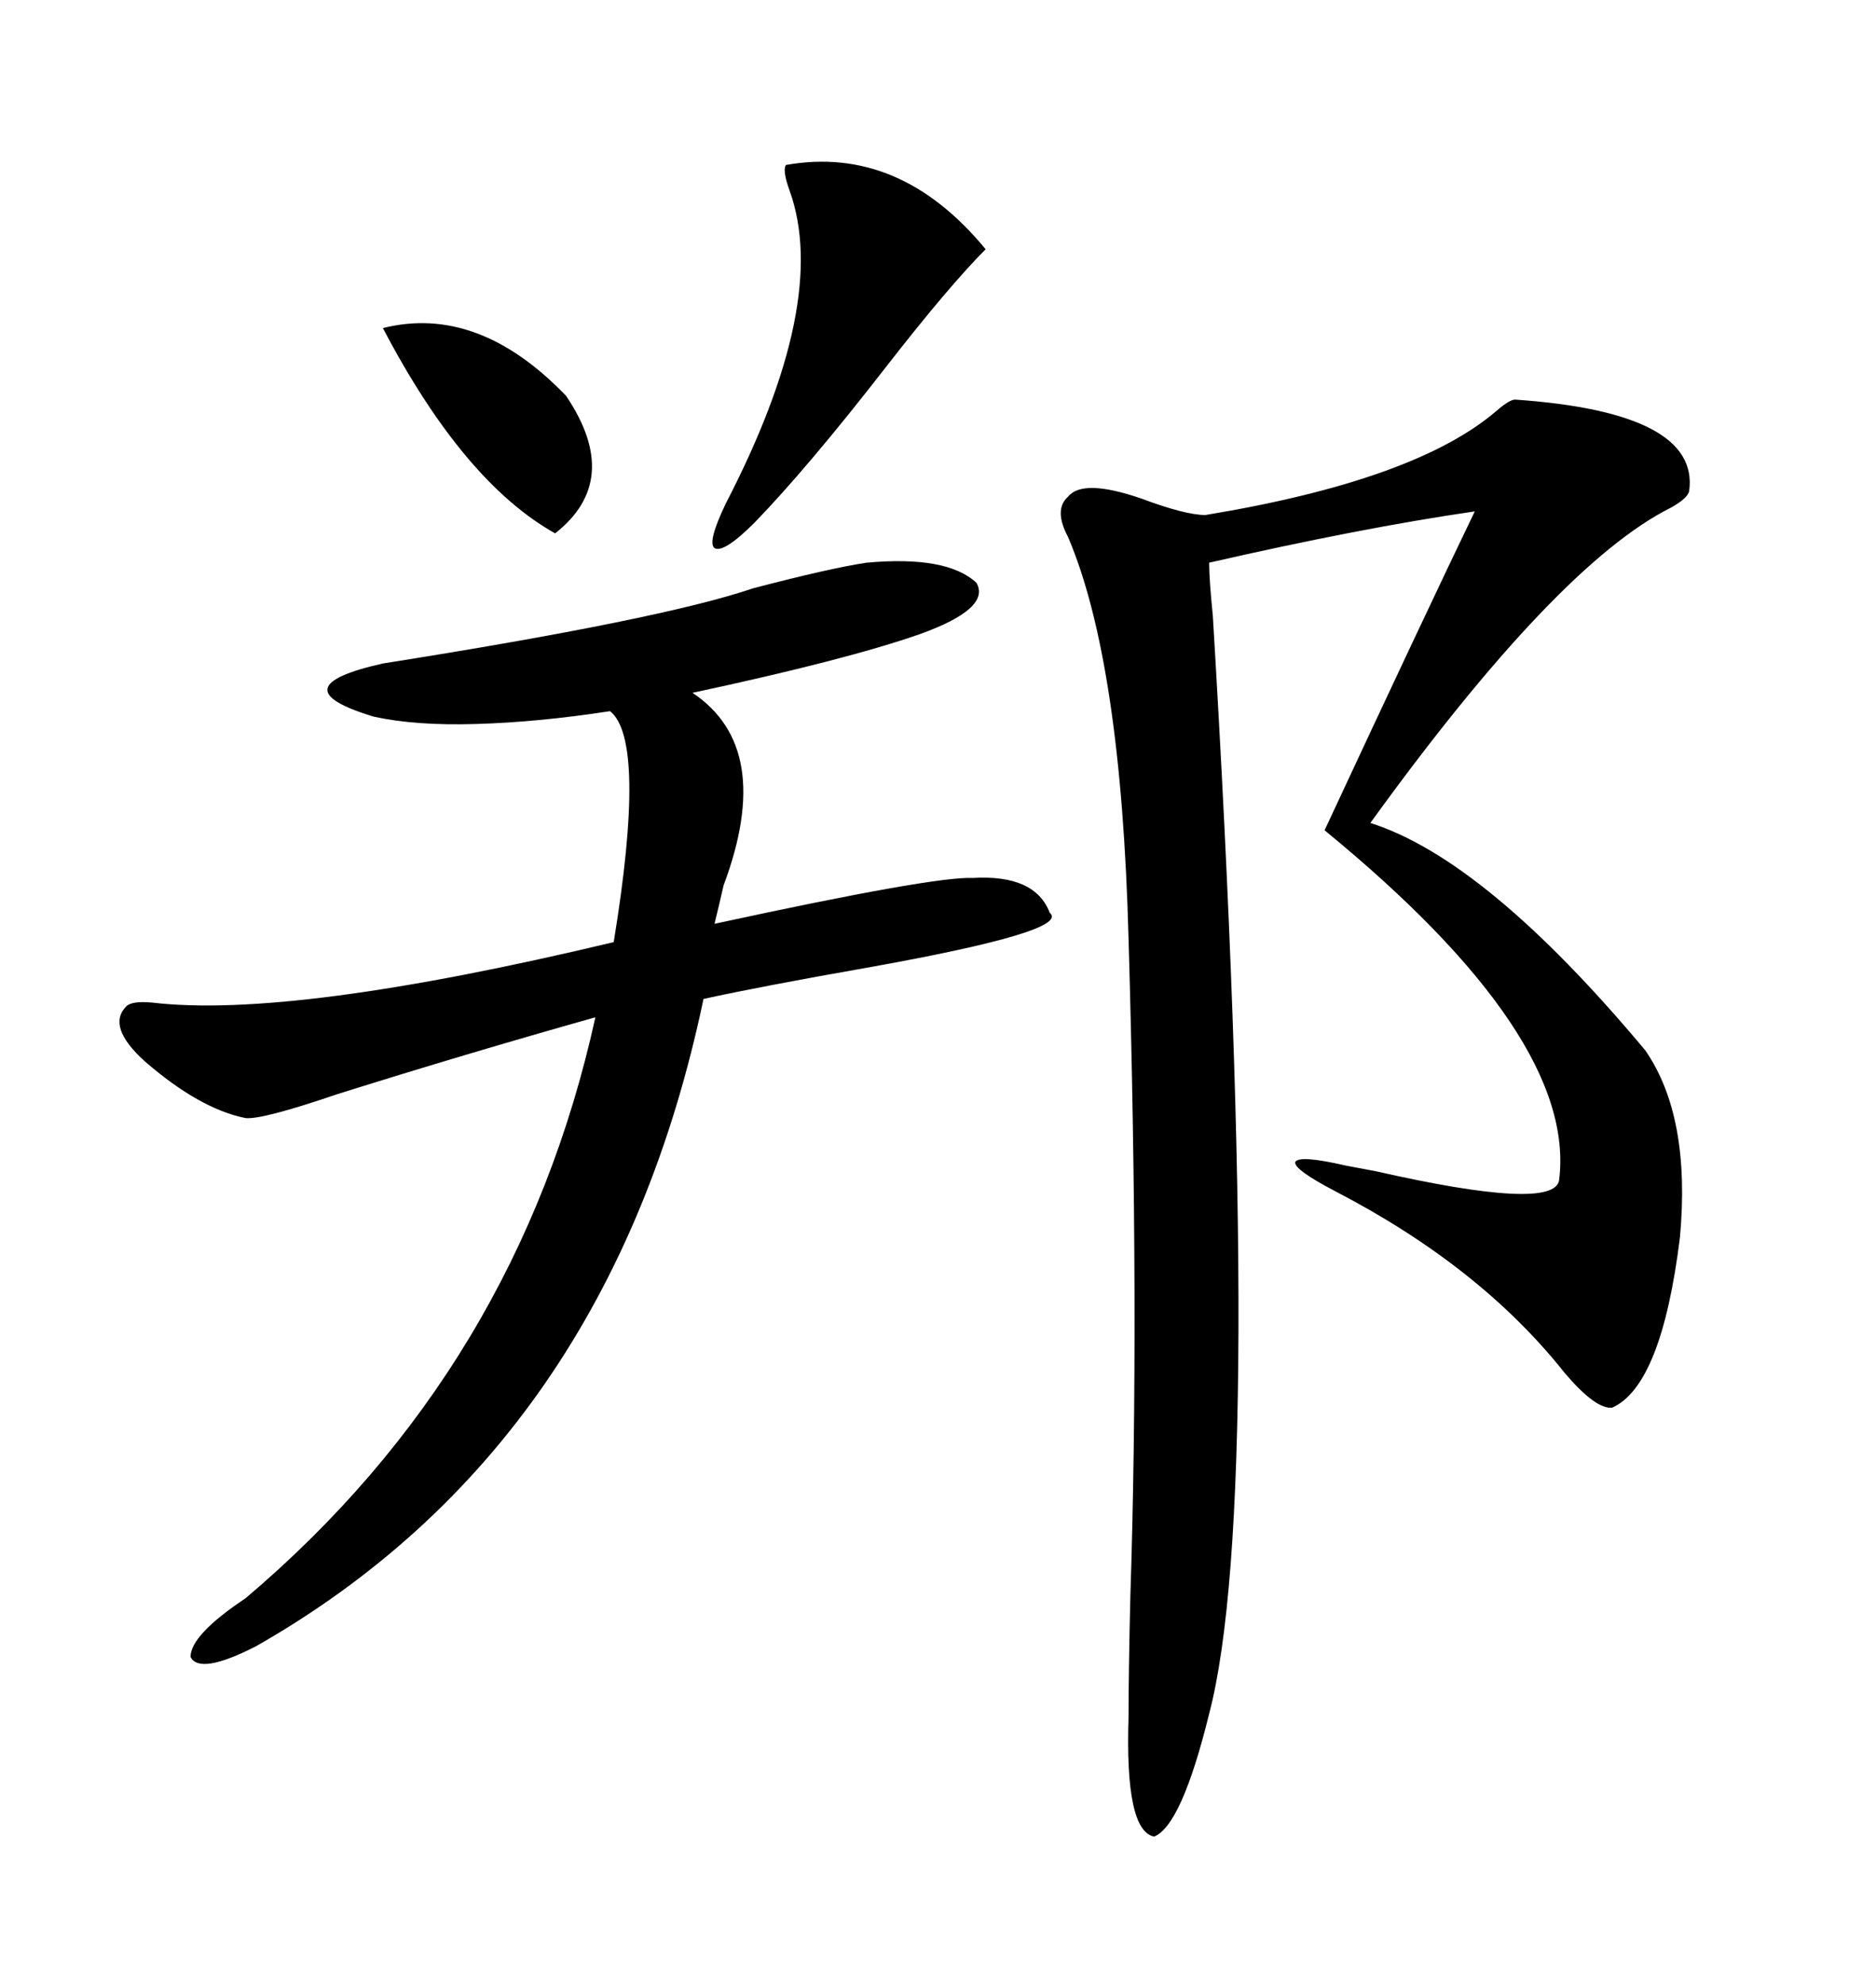 <svg xmlns="http://www.w3.org/2000/svg" xmlns:xlink="http://www.w3.org/1999/xlink" width="300" height="317.285"><path d="M242.29 63.87L242.29 63.87Q271.88 65.92 270.12 78.52L270.12 78.52Q269.82 79.69 267.19 81.15L267.19 81.15Q249.02 90.23 219.14 131.54L219.14 131.54Q237.60 137.40 263.09 167.87L263.09 167.87Q270.41 178.42 268.65 197.75L268.65 197.75Q265.72 221.48 257.81 225L257.81 225Q255.18 225.29 250.20 219.43L250.20 219.43Q236.72 202.44 213.57 190.43L213.57 190.43Q206.84 186.91 207.13 185.74L207.13 185.74Q207.71 184.57 215.33 186.33L215.33 186.33Q216.80 186.62 220.02 187.21L220.02 187.21Q248.44 193.65 249.32 188.67L249.32 188.67Q252.25 165.82 211.82 132.71L211.82 132.71Q227.93 98.14 235.84 81.74L235.84 81.74Q217.68 84.38 193.36 89.94L193.36 89.94Q193.36 92.58 193.95 98.44L193.95 98.44Q202.44 239.36 193.36 273.93L193.36 273.93Q188.96 291.80 184.57 293.55L184.57 293.55Q179.88 292.68 180.47 274.51L180.47 274.51Q180.47 267.48 180.76 255.18L180.76 255.18Q182.23 210.35 180.47 150L180.47 150Q179.30 105.76 170.80 85.84L170.80 85.84Q168.46 81.45 170.80 79.39L170.80 79.39Q173.14 76.46 182.52 79.69L182.52 79.69Q189.55 82.32 192.77 82.32L192.77 82.32Q226.46 76.76 239.36 65.63L239.36 65.63Q241.41 63.87 242.29 63.87ZM138.57 89.94L138.57 89.94Q151.46 88.77 156.15 93.16L156.15 93.16Q158.50 97.27 147.07 101.37L147.07 101.37Q135.35 105.47 110.74 110.74L110.74 110.74Q123.93 119.53 115.72 141.50L115.72 141.50Q114.84 145.31 114.26 147.66L114.26 147.66Q149.41 140.04 155.57 140.33L155.57 140.33Q165.53 139.75 167.87 145.90L167.87 145.90Q171.39 148.83 138.57 154.69L138.57 154.69Q121.88 157.62 112.50 159.67L112.50 159.67Q97.56 230.86 41.02 263.09L41.02 263.09Q31.93 267.77 30.47 264.84L30.47 264.84Q30.47 261.33 39.26 255.47L39.26 255.47Q82.91 218.55 95.21 162.60L95.21 162.60Q74.41 168.46 53.91 174.90L53.91 174.90Q41.89 179.00 39.26 178.71L39.26 178.71Q31.93 177.25 23.14 169.63L23.14 169.63Q16.99 164.06 20.21 160.84L20.21 160.84Q21.09 159.96 24.32 160.25L24.32 160.25Q46.58 162.89 98.14 150.59L98.14 150.59Q103.42 118.36 97.56 113.67L97.56 113.67Q86.13 115.43 76.17 115.72L76.17 115.72Q66.50 116.02 59.77 114.55L59.77 114.55Q44.24 109.86 61.23 106.05L61.23 106.05Q105.76 99.02 120.41 94.04L120.41 94.04Q132.71 90.82 138.57 89.94ZM125.68 26.37L125.68 26.37Q143.85 23.14 157.62 39.84L157.62 39.84Q151.76 45.70 141.50 58.89L141.50 58.89Q129.20 74.71 120.70 83.50L120.70 83.50Q115.72 88.48 114.26 87.60L114.26 87.60Q113.09 86.72 116.02 80.57L116.02 80.57Q132.71 48.34 126.27 30.47L126.27 30.47Q125.10 27.25 125.68 26.37ZM61.23 52.44L61.23 52.44Q76.46 48.63 90.53 63.28L90.53 63.28Q99.61 76.76 88.77 85.25L88.77 85.25Q74.12 77.05 61.23 52.44Z"/></svg>
